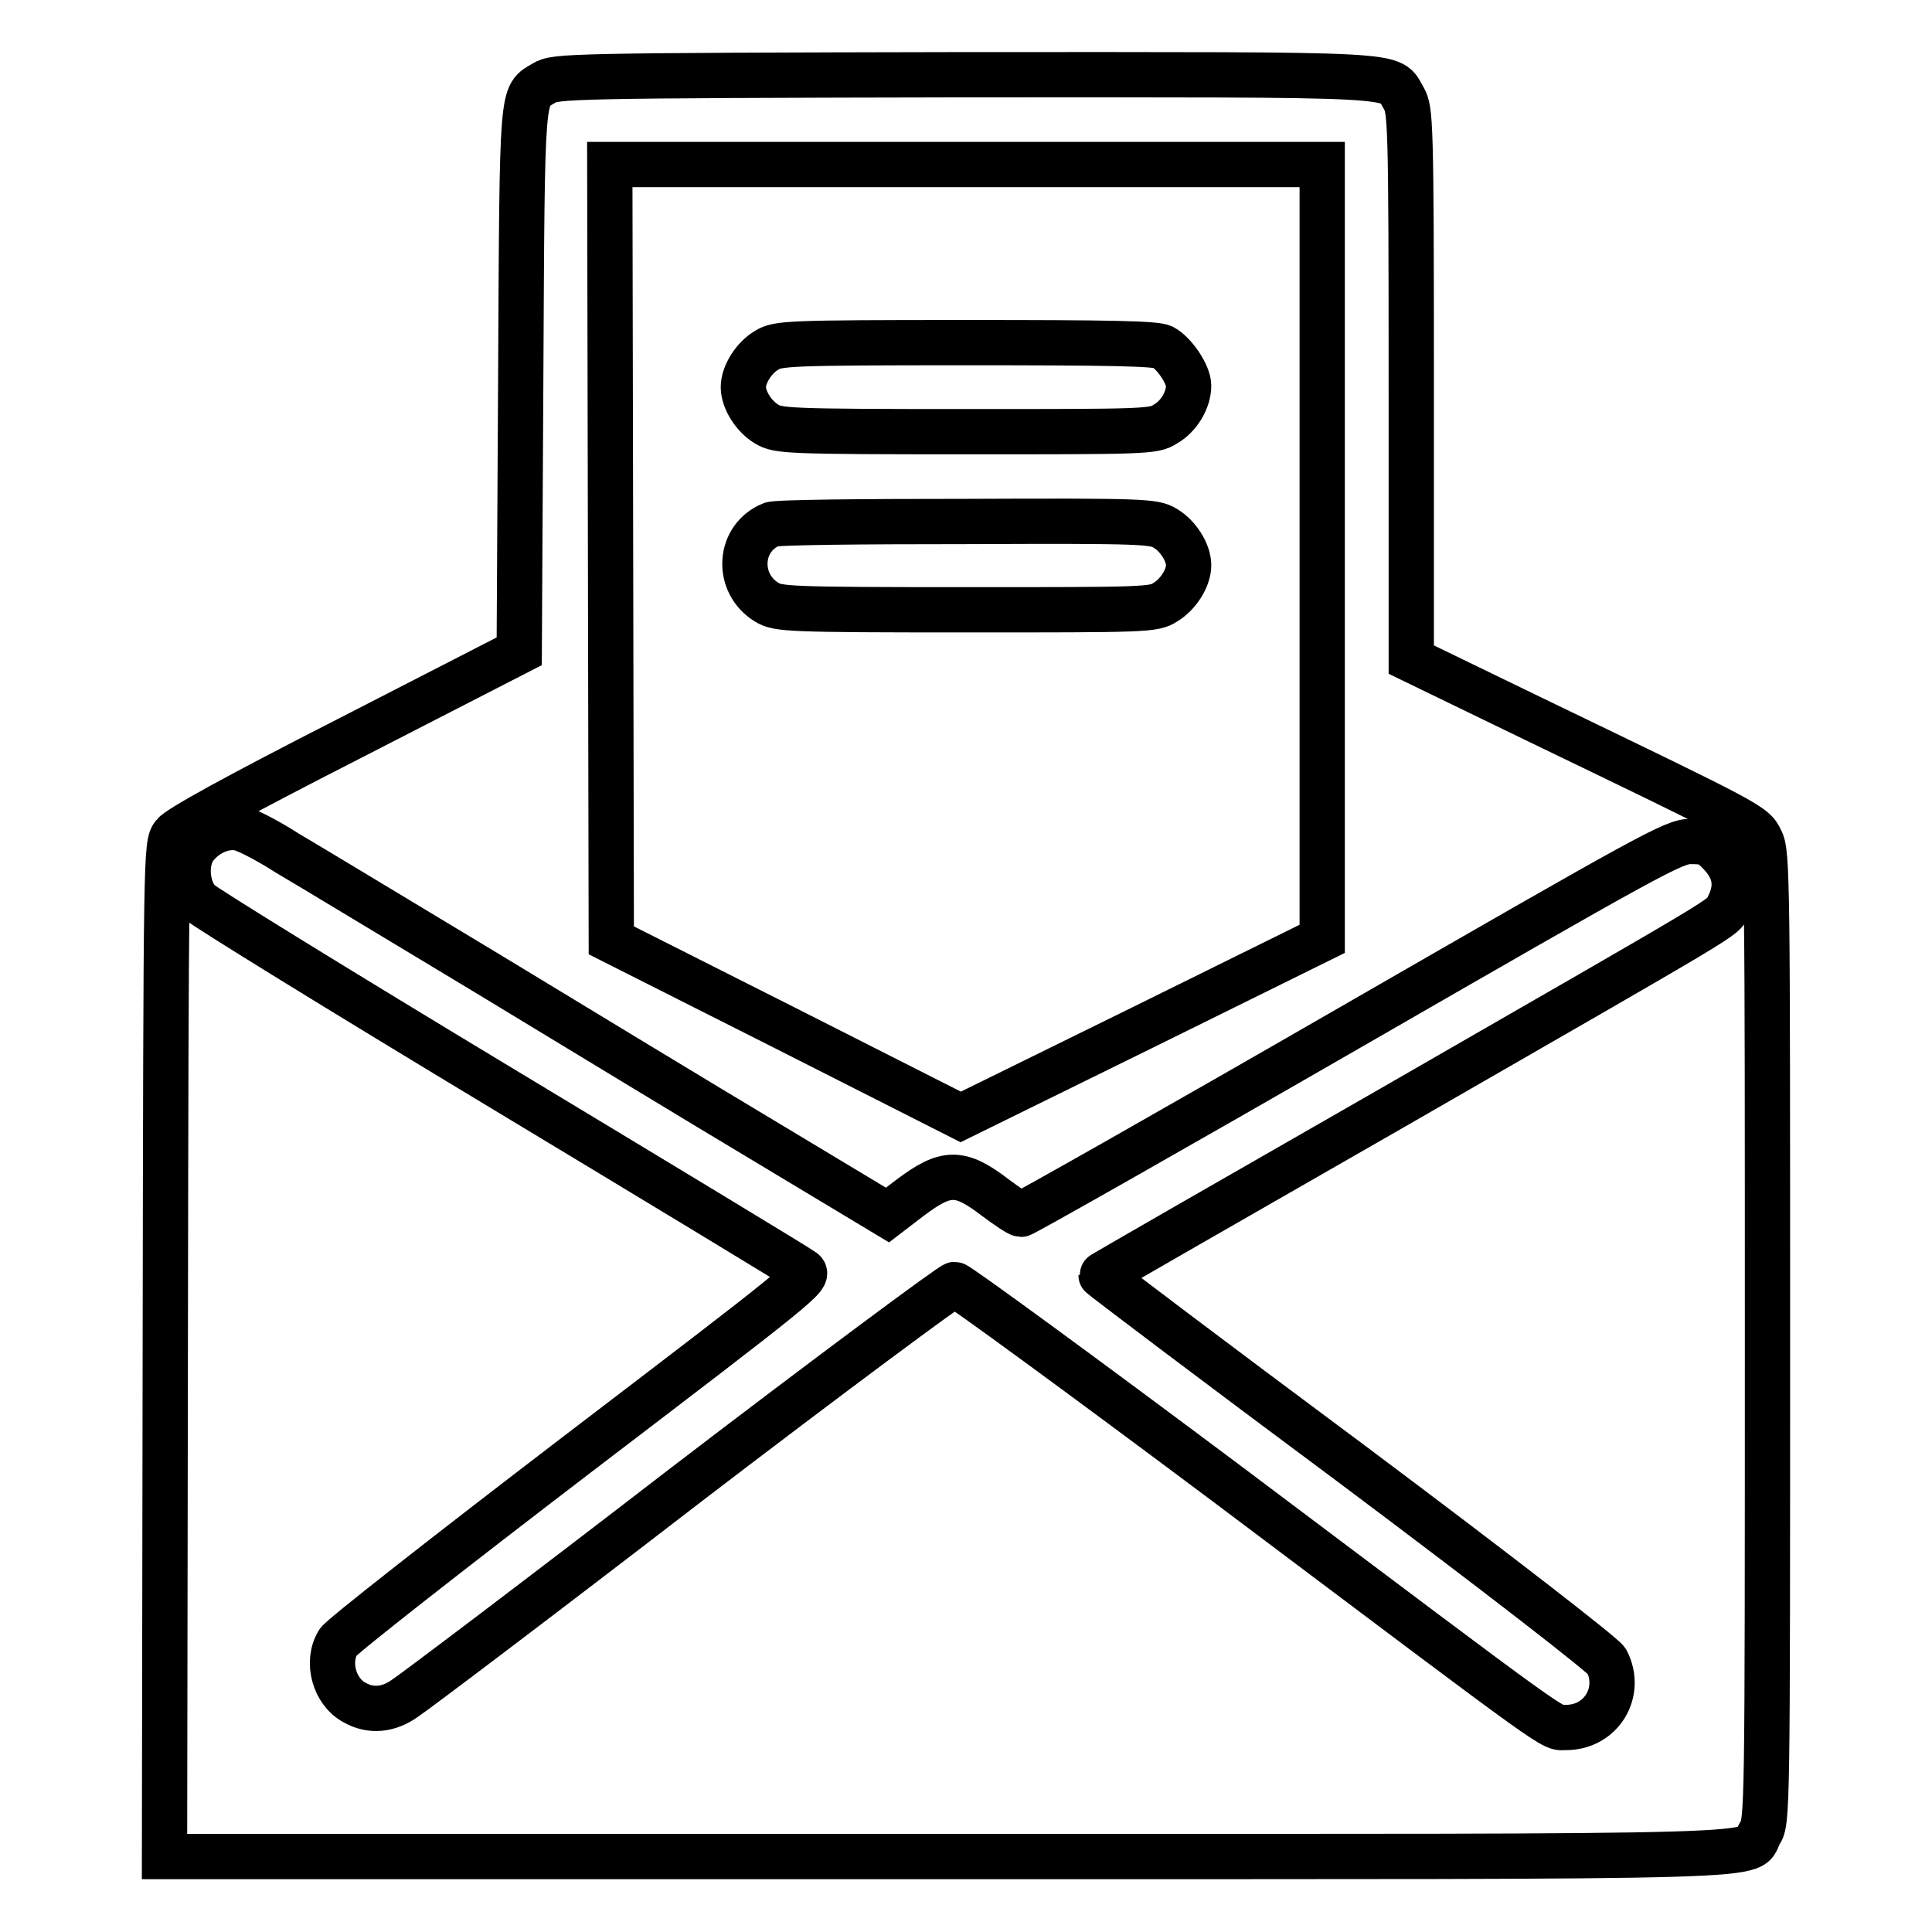<?xml version="1.0" encoding="utf-8"?>
<!-- Svg Vector Icons : http://www.onlinewebfonts.com/icon -->
<!DOCTYPE svg PUBLIC "-//W3C//DTD SVG 1.1//EN" "http://www.w3.org/Graphics/SVG/1.1/DTD/svg11.dtd">
<svg version="1.1" xmlns="http://www.w3.org/2000/svg" xmlns:xlink="http://www.w3.org/1999/xlink" x="0px" y="0px" viewBox="0 0 256 256" enable-background="new 0 0 256 256" xml:space="preserve">
<g><g><g><path stroke-width="6" fill-opacity="0" stroke="#000000"  d="M72.1,11c-3,1.8-2.9,0-3.1,39.2l-0.2,36.1L46.4,97.8c-15.1,7.7-22.7,11.9-23.4,12.8c-1,1.3-1,2.2-1.1,68.4L21.8,246h103.7c114.7,0,105.7,0.2,107.7-3.1c1-1.5,1-3,1-65.7c0-60.1,0-64.3-0.9-65.9c-0.9-2-1.4-2.2-30-16L187,87.4l0-36.4c0-35.2-0.1-36.4-1-38c-2-3.3,1.8-3.1-58.1-3.1C75,10,73.6,10.1,72.1,11z M175.2,73.1v51.3l-23.9,11.8l-24,11.8l-23.1-11.7L81,124.6l-0.1-51.4l-0.1-51.4H128h47.2V73.1z M38,113c2.9,1.7,14.8,8.9,26.6,16c11.7,7.1,28.5,17.3,37.2,22.5l15.8,9.5l3-2.3c4.8-3.6,6.6-3.6,11.3,0c1.6,1.2,3.1,2.2,3.4,2.2c0.3,0,19.9-11.1,43.5-24.7c40.1-23.1,43-24.7,45.2-24.7c2.2,0,2.6,0.2,4.1,1.8c1.9,2.1,2.2,4.3,0.9,6.8c-0.9,1.7,1.7,0.1-44.7,26.8c-21.1,12.1-38.4,22-38.4,22.1c0,0.1,14.8,11.3,33.1,24.9c19.9,14.9,33.4,25.4,33.9,26.2c2.1,4.1-0.7,8.8-5.4,8.8c-2.1,0,0.7,2-44.8-32.2c-19.5-14.6-35.8-26.5-36.2-26.5c-0.4,0-16.6,12-35.8,26.7c-19.2,14.8-35.9,27.4-37,28.1c-2.2,1.6-4.6,1.8-6.7,0.6c-2.7-1.4-3.8-5.4-2.2-8c0.4-0.7,14.7-11.9,31.7-24.9c29.5-22.5,30.9-23.6,29.9-24.3c-0.5-0.4-18.5-11.3-39.9-24.2c-21.4-12.9-39.4-24-40.1-24.7c-1.7-1.7-2-5.4-0.5-7.3c1.4-1.8,3.7-2.8,5.6-2.5C32.2,109.7,35.2,111.2,38,113z"/><path stroke-width="6" fill-opacity="0" stroke="#000000"  d="M101.6,46.4c-1.7,1-3.1,3.2-3.1,4.9c0,1.7,1.4,3.9,3.1,4.9c1.5,0.9,2.7,1,26.4,1c23.7,0,24.9,0,26.4-1c1.8-1,3.1-3.2,3.1-5.1c0-1.5-1.9-4.3-3.4-5.1c-0.9-0.5-7.2-0.6-26.1-0.6C104.3,45.4,103.1,45.5,101.6,46.4z"/><path stroke-width="6" fill-opacity="0" stroke="#000000"  d="M102.2,69.5c-4.4,1.8-4.7,7.8-0.6,10.3c1.5,0.9,2.7,1,26.4,1c23.7,0,24.9,0,26.4-1c1.7-1,3.1-3.2,3.1-4.9c0-1.7-1.4-3.9-3.1-4.9c-1.5-0.9-2.6-1-26.4-0.9C114.3,69.1,102.7,69.2,102.2,69.5z"/></g></g></g>
</svg>